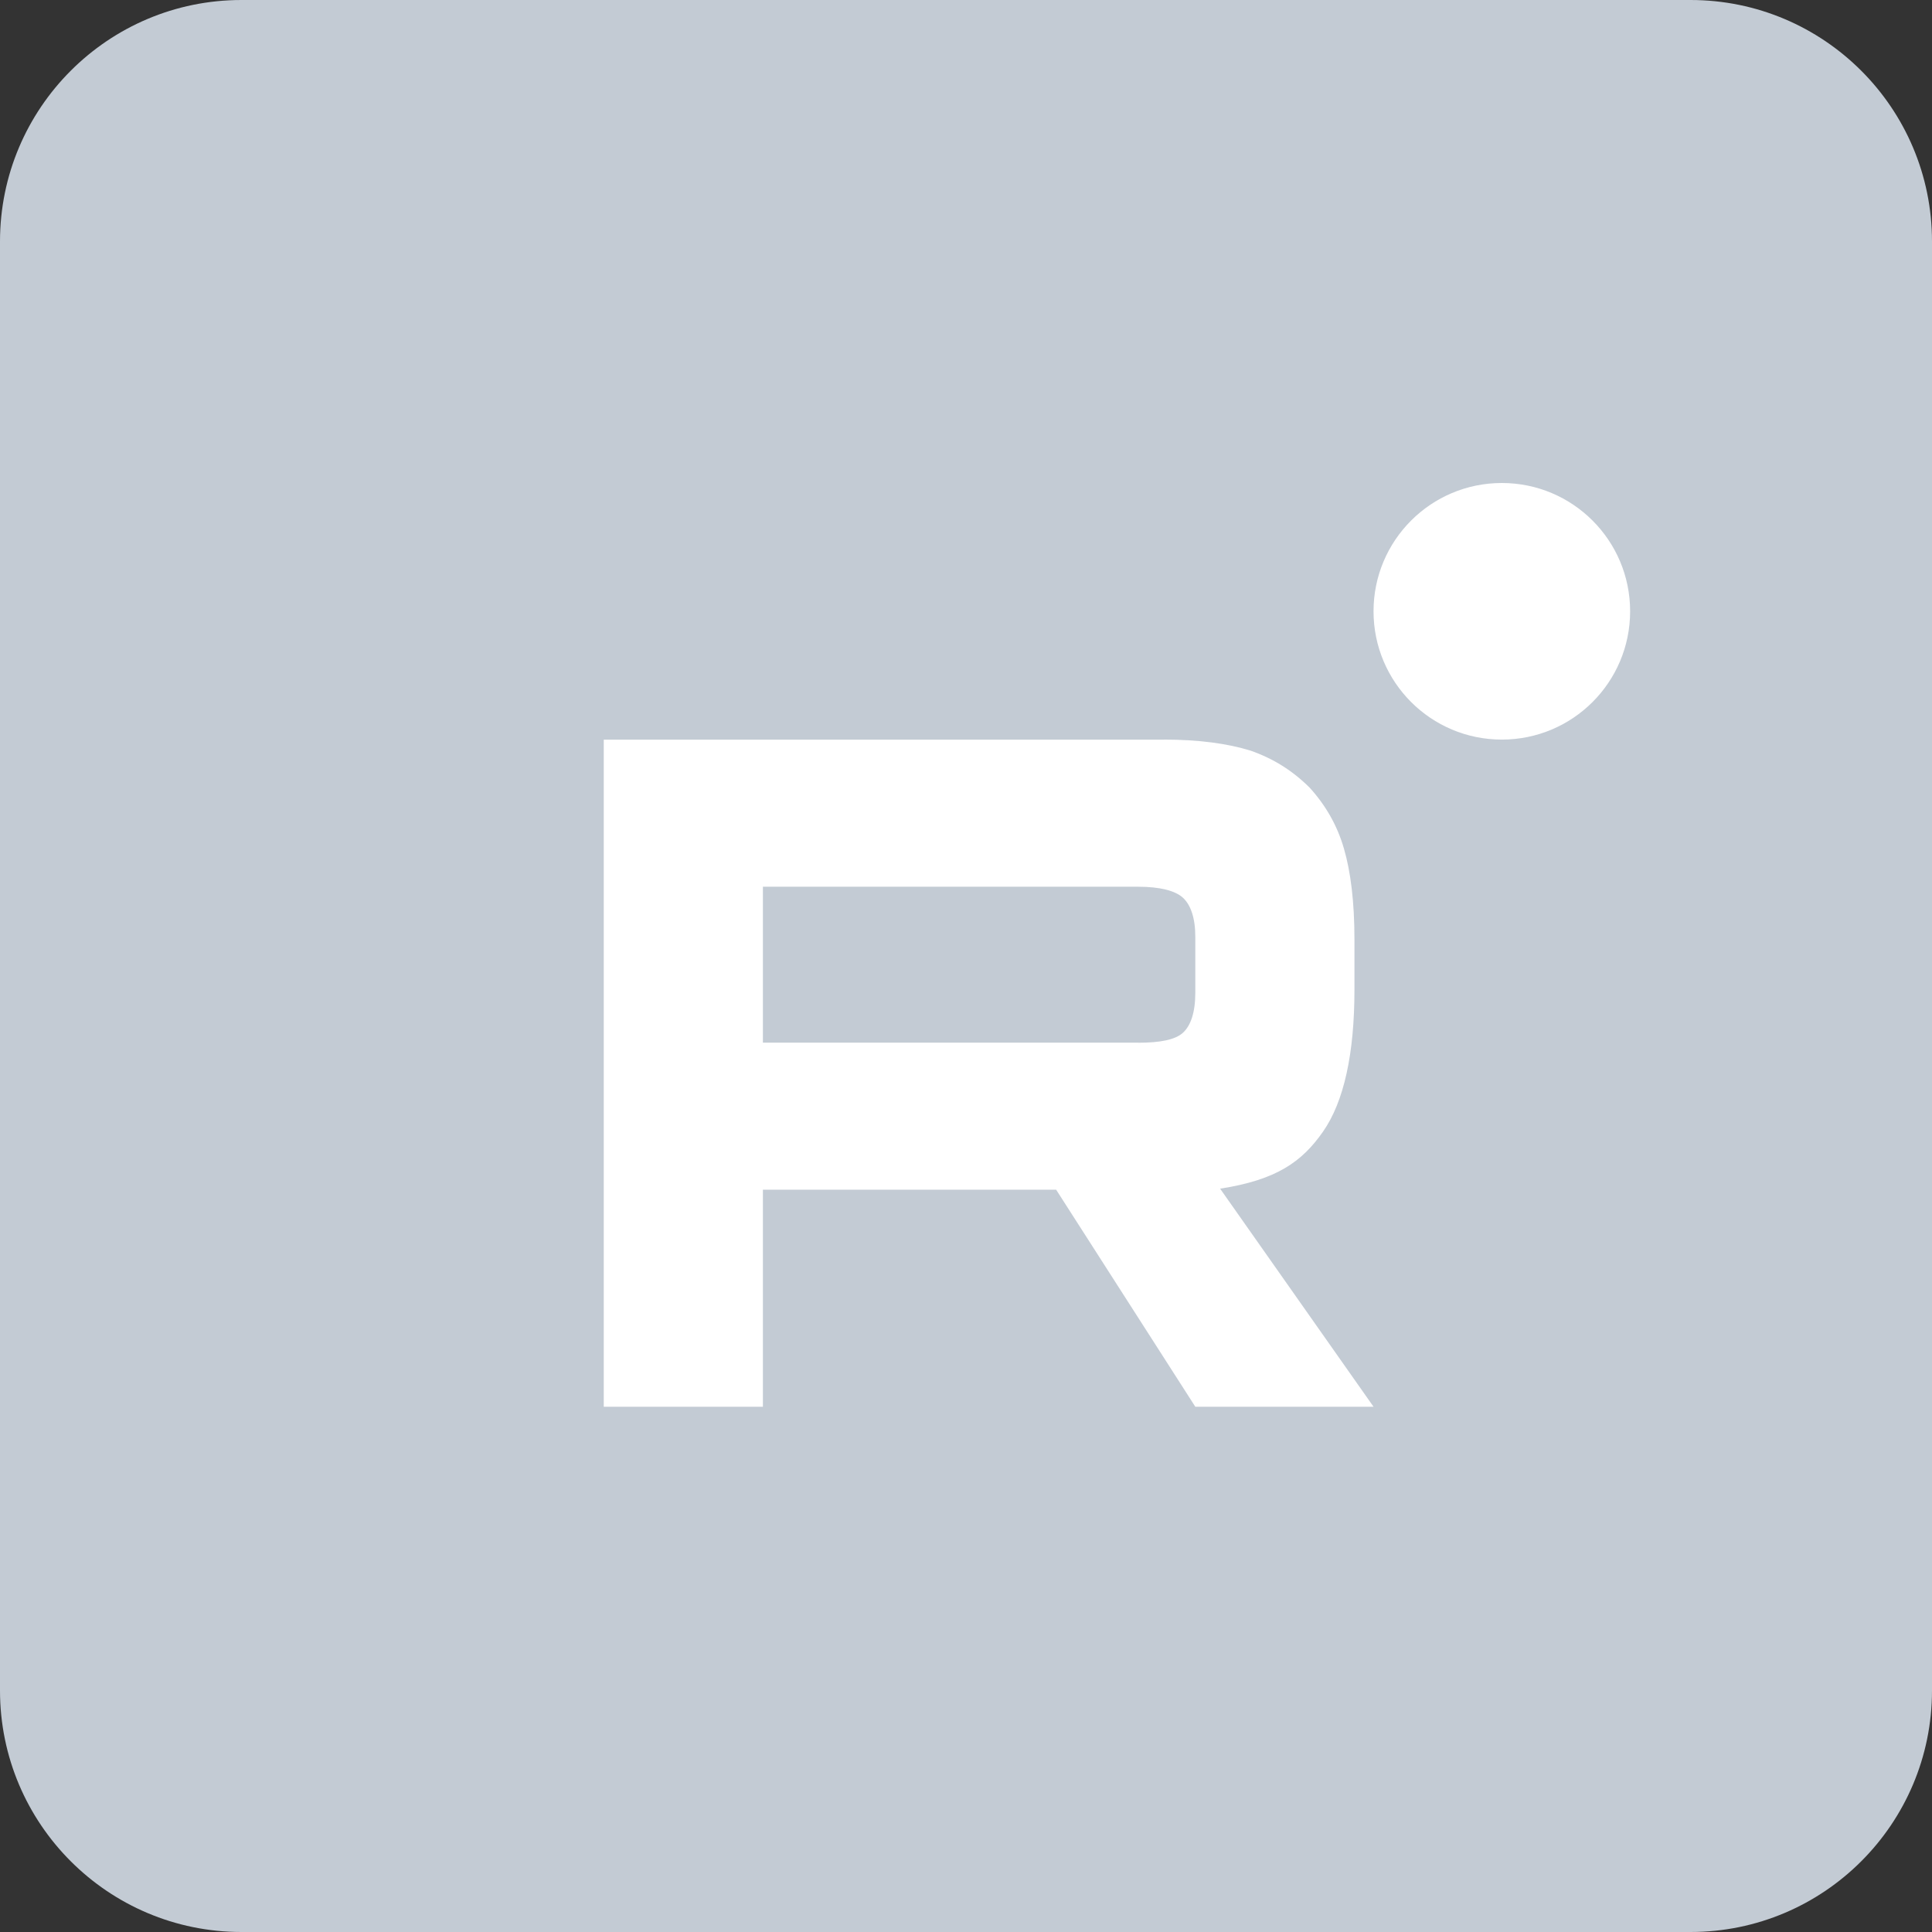 <?xml version="1.0" encoding="UTF-8"?> <svg xmlns="http://www.w3.org/2000/svg" width="32" height="32" viewBox="0 0 32 32" fill="none"><rect x="0" y="0" width="32" height="32" fill="#333333" stroke="none"/><g clip-path="url(#clip0_3700_927)"><path d="M28 0H4C1.791 0 0 1.791 0 4V28C0 30.209 1.791 32 4 32H28C30.209 32 32 30.209 32 28V4C32 1.791 30.209 0 28 0Z" fill="#C3CBD4"></path><path d="M18.851 17.27H12.636V14.687H18.851C19.214 14.687 19.466 14.753 19.593 14.869C19.72 14.986 19.798 15.201 19.798 15.515V16.443C19.798 16.774 19.72 16.99 19.593 17.106C19.466 17.222 19.214 17.271 18.851 17.271V17.27ZM19.277 12.251H10V23.3H12.636V19.705H17.493L19.798 23.3H22.75L20.209 19.688C21.146 19.543 21.566 19.241 21.913 18.744C22.26 18.247 22.434 17.452 22.434 16.391V15.563C22.434 14.934 22.371 14.437 22.26 14.056C22.15 13.675 21.961 13.343 21.692 13.046C21.408 12.764 21.093 12.566 20.714 12.433C20.334 12.316 19.861 12.25 19.277 12.25V12.251Z" fill="white"></path><path d="M24.875 12.25C26.049 12.25 27 11.299 27 10.125C27 8.951 26.049 8 24.875 8C23.701 8 22.75 8.951 22.75 10.125C22.75 11.299 23.701 12.25 24.875 12.25Z" fill="white"></path></g><defs><clipPath id="clip0_3700_927"><rect width="32" height="32" fill="white"></rect></clipPath></defs></svg> 